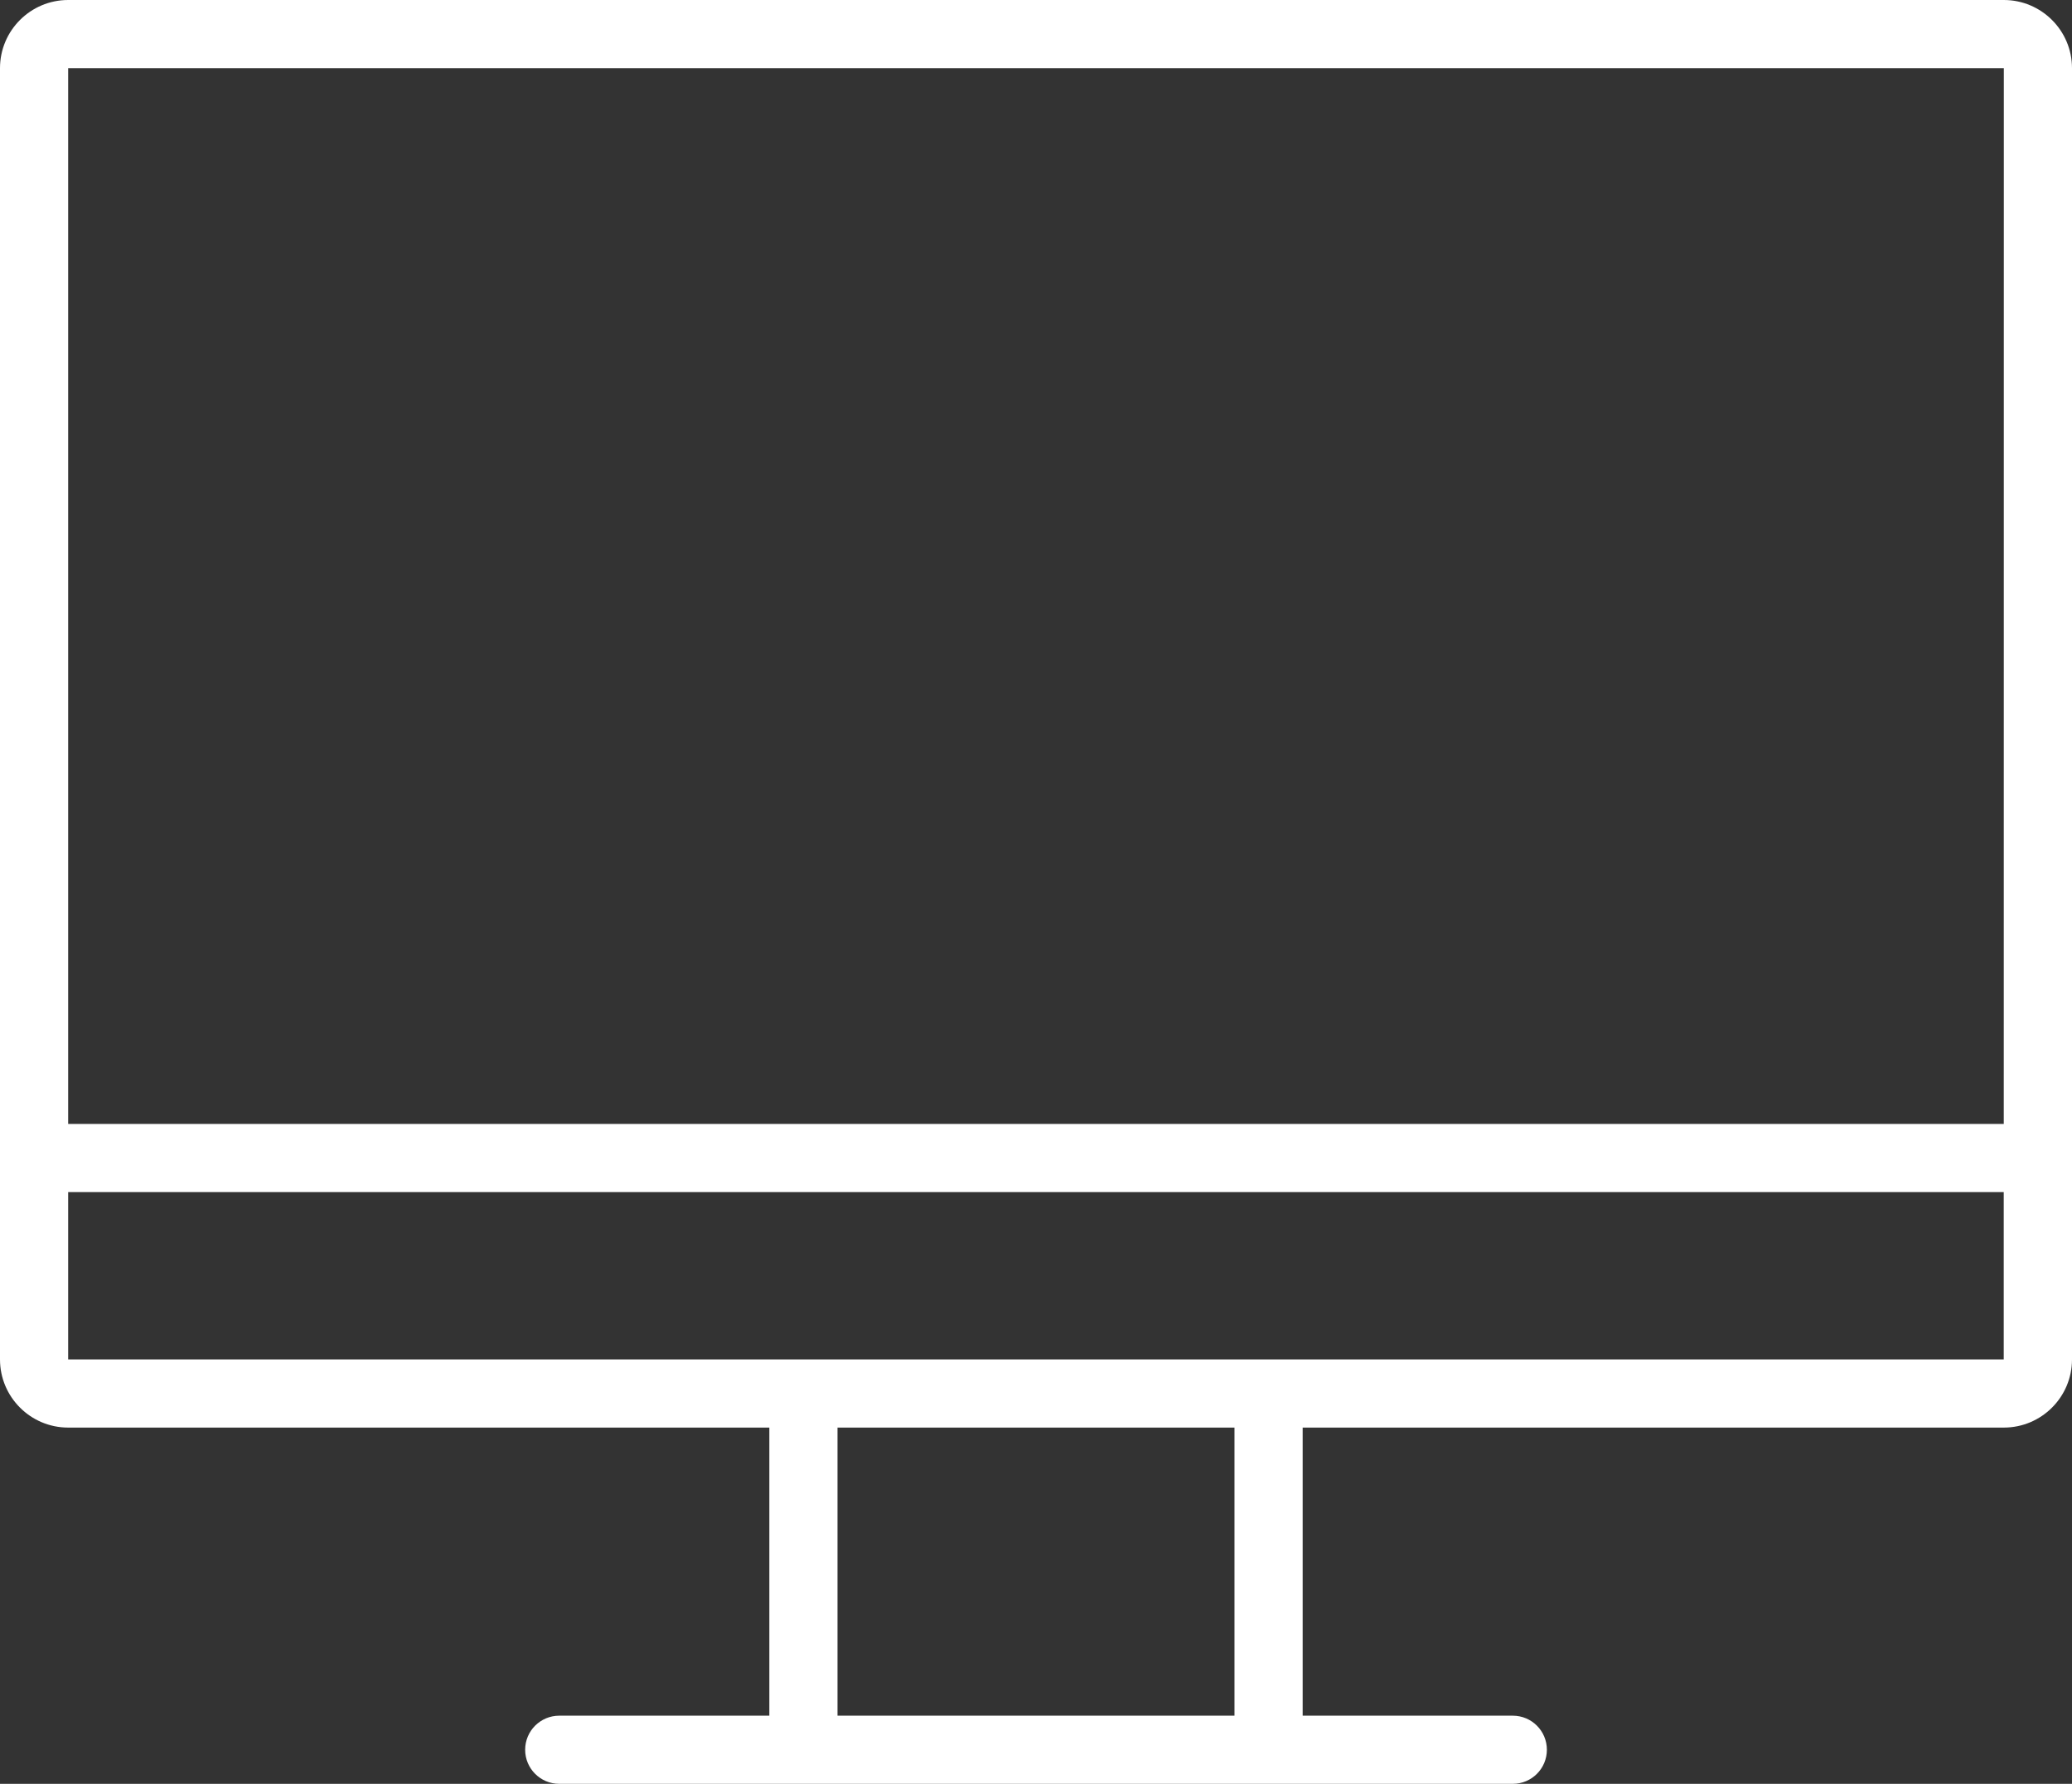 <?xml version="1.0" encoding="utf-8"?>
<!-- Generator: Adobe Illustrator 16.0.3, SVG Export Plug-In . SVG Version: 6.00 Build 0)  -->
<!DOCTYPE svg PUBLIC "-//W3C//DTD SVG 1.1//EN" "http://www.w3.org/Graphics/SVG/1.1/DTD/svg11.dtd">
<svg version="1.1" id="Layer_1" xmlns="http://www.w3.org/2000/svg" xmlns:xlink="http://www.w3.org/1999/xlink" x="0px" y="0px"
	 width="60.8px" height="52.356px" viewBox="0 0 60.8 52.356" enable-background="new 0 0 60.8 52.356" xml:space="preserve">
<rect x="0" y="0" width="60.8" height="52.356" fill="#333333" stroke="none"/>
<path fill="#FFFFFF" d="M58.8,0H2C0.897,0,0,0.897,0,2v37.9c0,1.103,0.897,2,2,2h20.575v8.456H16.41c-0.552,0-1,0.447-1,1
	s0.448,1,1,1h27.981c0.553,0,1-0.447,1-1s-0.447-1-1-1h-6.166V41.9H58.8c1.103,0,2-0.897,2-2V2C60.8,0.897,59.902,0,58.8,0z M58.8,2
	l-0.002,30.988H2V2H58.8z M36.225,50.356H24.575V41.9h11.649V50.356z M2,39.9v-4.912h56.797V39.9H2z"/>
</svg>
